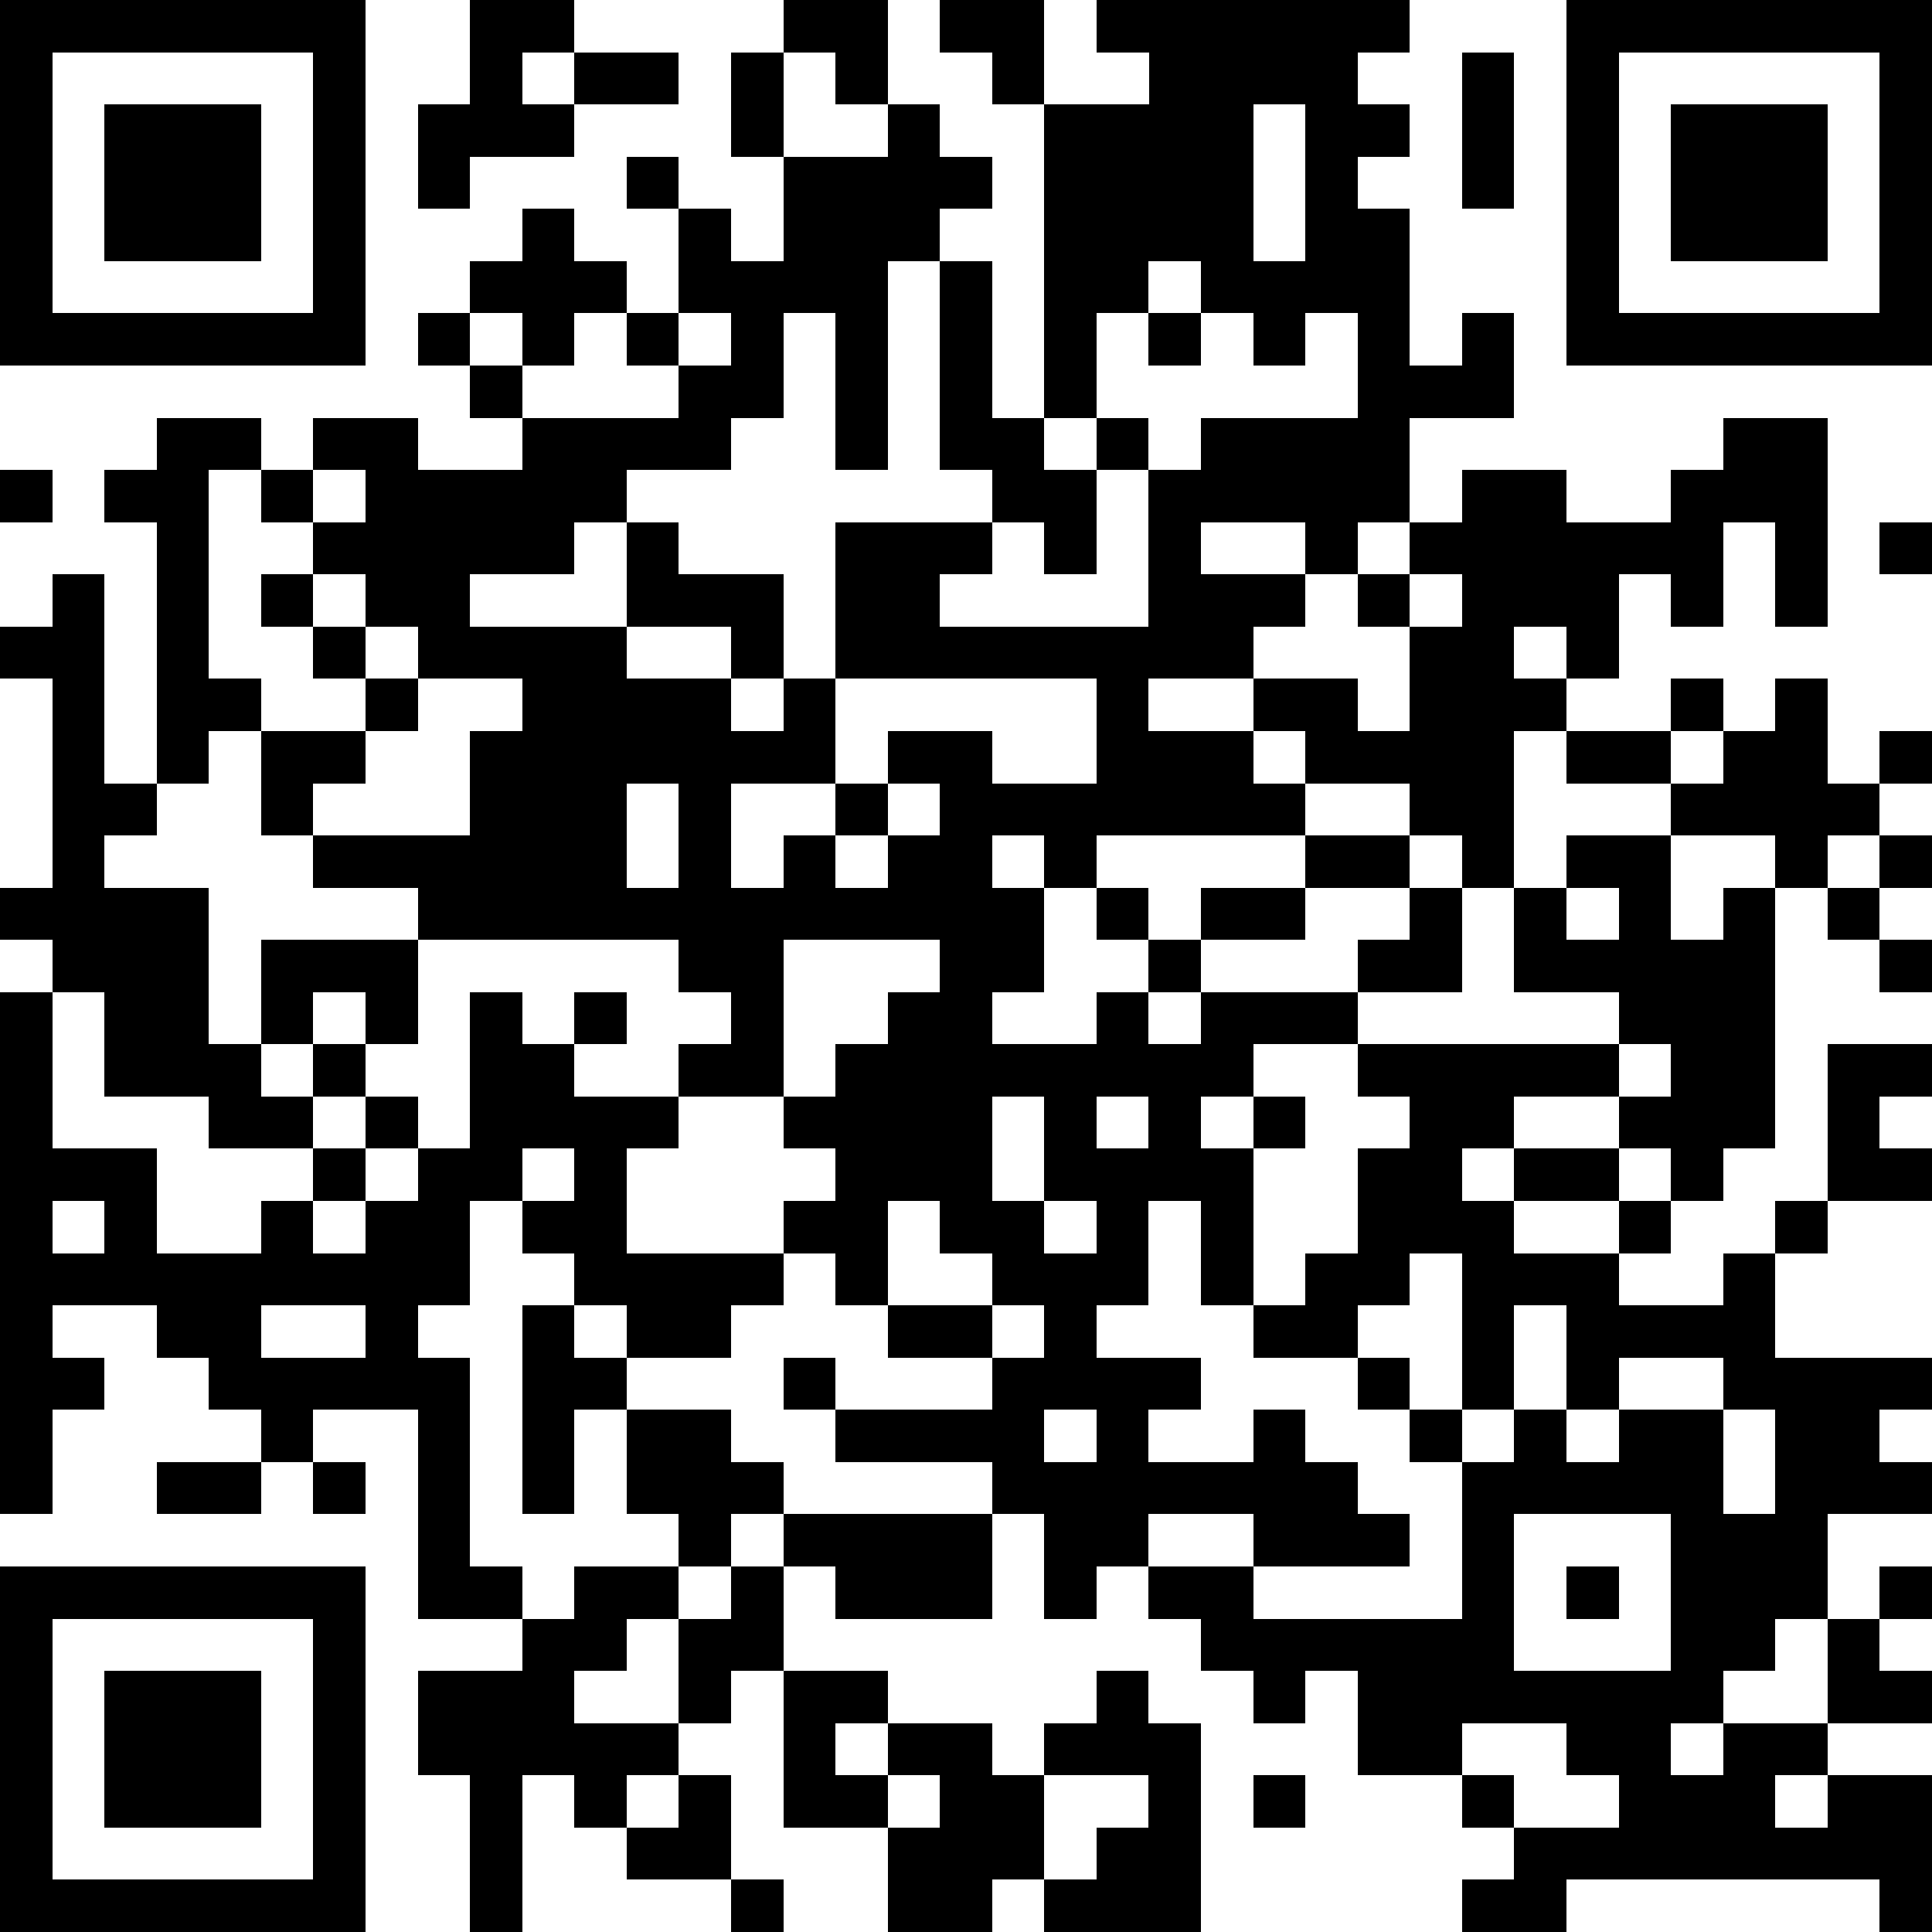 <?xml version="1.0" standalone="yes"?><svg version="1.1" xmlns="http://www.w3.org/2000/svg" xmlns:xlink="http://www.w3.org/1999/xlink" xmlns:ev="http://www.w3.org/2001/xml-events" width="407" height="407" shape-rendering="crispEdges"><path d="M0 0h7v7h-7zM9 0h2v1h-1v1h1v-1h2v1h-2v1h-2v1h-1v-2h1zM15 0h2v2h-1v-1h-1zM18 0h2v2h-1v-1h-1zM21 0h6v1h-1v1h1v1h-1v1h1v3h1v-1h1v2h-2v2h-1v1h-1v-1h-2v1h2v1h-1v1h-2v1h2v-1h2v1h1v-2h-1v-1h1v-1h1v-1h2v1h2v-1h1v-1h2v4h-1v-2h-1v2h-1v-1h-1v2h-1v-1h-1v1h1v1h-1v3h-1v-1h-1v-1h-2v-1h-1v1h1v1h-4v1h-1v-1h-1v1h1v2h-1v1h2v-1h1v-1h-1v-1h1v1h1v-1h2v-1h2v1h-2v1h-2v1h-1v1h1v-1h3v-1h1v-1h1v2h-2v1h-2v1h-1v1h1v-1h1v1h-1v3h-1v-2h-1v2h-1v1h2v1h-1v1h2v-1h1v1h1v1h1v1h-3v-1h-2v1h-1v1h-1v-2h-1v-1h-3v-1h-1v-1h1v1h3v-1h-2v-1h-1v-1h-1v-1h1v-1h-1v-1h-2v-1h1v-1h-1v-1h-5v-1h-2v-1h-1v-2h-1v1h-1v-5h-1v-1h1v-1h2v1h-1v4h1v1h2v-1h-1v-1h-1v-1h1v-1h-1v-1h1v-1h2v1h2v-1h-1v-1h-1v-1h1v-1h1v-1h1v1h1v1h-1v1h-1v-1h-1v1h1v1h3v-1h-1v-1h1v-2h-1v-1h1v1h1v1h1v-2h-1v-2h1v2h2v-1h1v1h1v1h-1v1h-1v4h-1v-3h-1v2h-1v1h-2v1h-1v1h-2v1h3v-2h1v1h2v2h-1v-1h-2v1h2v1h1v-1h1v-3h3v-1h-1v-4h1v3h1v-6h2v-1h-1zM30 0h7v7h-7zM1 1v5h5v-5zM28 1h1v3h-1zM31 1v5h5v-5zM2 2h3v3h-3zM24 2v3h1v-3zM32 2h3v3h-3zM22 5v1h-1v2h-1v1h1v-1h1v1h-1v2h-1v-1h-1v1h-1v1h4v-3h1v-1h3v-2h-1v1h-1v-1h-1v-1zM13 6v1h1v-1zM22 6h1v1h-1zM0 9h1v1h-1zM6 9v1h1v-1zM36 10h1v1h-1zM1 11h1v4h1v1h-1v1h2v3h1v-2h3v2h-1v-1h-1v1h-1v1h1v-1h1v1h-1v1h-2v-1h-2v-2h-1v-1h-1v-1h1v-4h-1v-1h1zM6 11v1h1v-1zM27 11v1h1v-1zM7 12v1h1v-1zM8 13v1h-1v1h-1v1h3v-2h1v-1zM16 13v2h-2v2h1v-1h1v-1h1v-1h2v1h2v-2zM32 13h1v1h-1zM34 13h1v2h1v-1h1v1h-1v1h-1v1h-1v-1h-2v-1h-2v-1h2v1h1v-1h1zM12 15v2h1v-2zM17 15v1h-1v1h1v-1h1v-1zM30 16h2v2h1v-1h1v5h-1v1h-1v-1h-1v-1h-2v1h-1v1h1v-1h2v1h-2v1h2v-1h1v1h-1v1h2v-1h1v-1h1v-3h2v1h-1v1h1v1h-2v1h-1v2h3v1h-1v1h1v1h-2v2h-1v1h-1v1h-1v1h1v-1h2v-2h1v-1h1v1h-1v1h1v1h-2v1h-1v1h1v-1h2v3h-1v-1h-6v1h-2v-1h1v-1h-1v-1h-2v-2h-1v1h-1v-1h-1v-1h-1v-1h2v1h4v-3h-1v-1h-1v-1h-2v-1h1v-1h1v-2h1v-1h-1v-1h5v-1h-2v-2h1zM36 16h1v1h-1zM30 17v1h1v-1zM35 17h1v1h-1zM15 18v3h1v-1h1v-1h1v-1zM36 18h1v1h-1zM0 19h1v3h2v2h2v-1h1v-1h1v-1h1v1h-1v1h-1v1h1v-1h1v-1h1v-3h1v1h1v-1h1v1h-1v1h2v1h-1v2h3v1h-1v1h-2v-1h-1v-1h-1v-1h-1v2h-1v1h1v4h1v1h-2v-4h-2v1h-1v-1h-1v-1h-1v-1h-2v1h1v1h-1v2h-1zM31 20v1h1v-1zM19 21v2h1v-2zM21 21v1h1v-1zM10 22v1h1v-1zM1 23v1h1v-1zM17 23v2h2v-1h-1v-1zM20 23v1h1v-1zM27 24v1h-1v1h1v1h1v-3zM5 25v1h2v-1zM10 25h1v1h1v1h-1v2h-1zM19 25v1h1v-1zM29 25v2h-1v1h1v-1h1v-2zM31 26v1h-1v1h1v-1h2v-1zM12 27h2v1h1v1h-1v1h-1v-1h-1zM20 27v1h1v-1zM33 27v2h1v-2zM3 28h2v1h-2zM6 28h1v1h-1zM15 29h4v2h-3v-1h-1zM29 29v3h3v-3zM0 30h7v7h-7zM11 30h2v1h-1v1h-1v1h2v-2h1v-1h1v2h-1v1h-1v1h-1v1h-1v-1h-1v3h-1v-3h-1v-2h2v-1h1zM30 30h1v1h-1zM1 31v5h5v-5zM2 32h3v3h-3zM15 32h2v1h-1v1h1v-1h2v1h1v-1h1v-1h1v1h1v4h-3v-1h-1v1h-2v-2h-2zM28 33v1h1v1h2v-1h-1v-1zM13 34h1v2h-2v-1h1zM17 34v1h1v-1zM20 34v2h1v-1h1v-1zM24 34h1v1h-1zM14 36h1v1h-1z" style="fill:#000" transform="translate(0,0) scale(11)"/></svg>